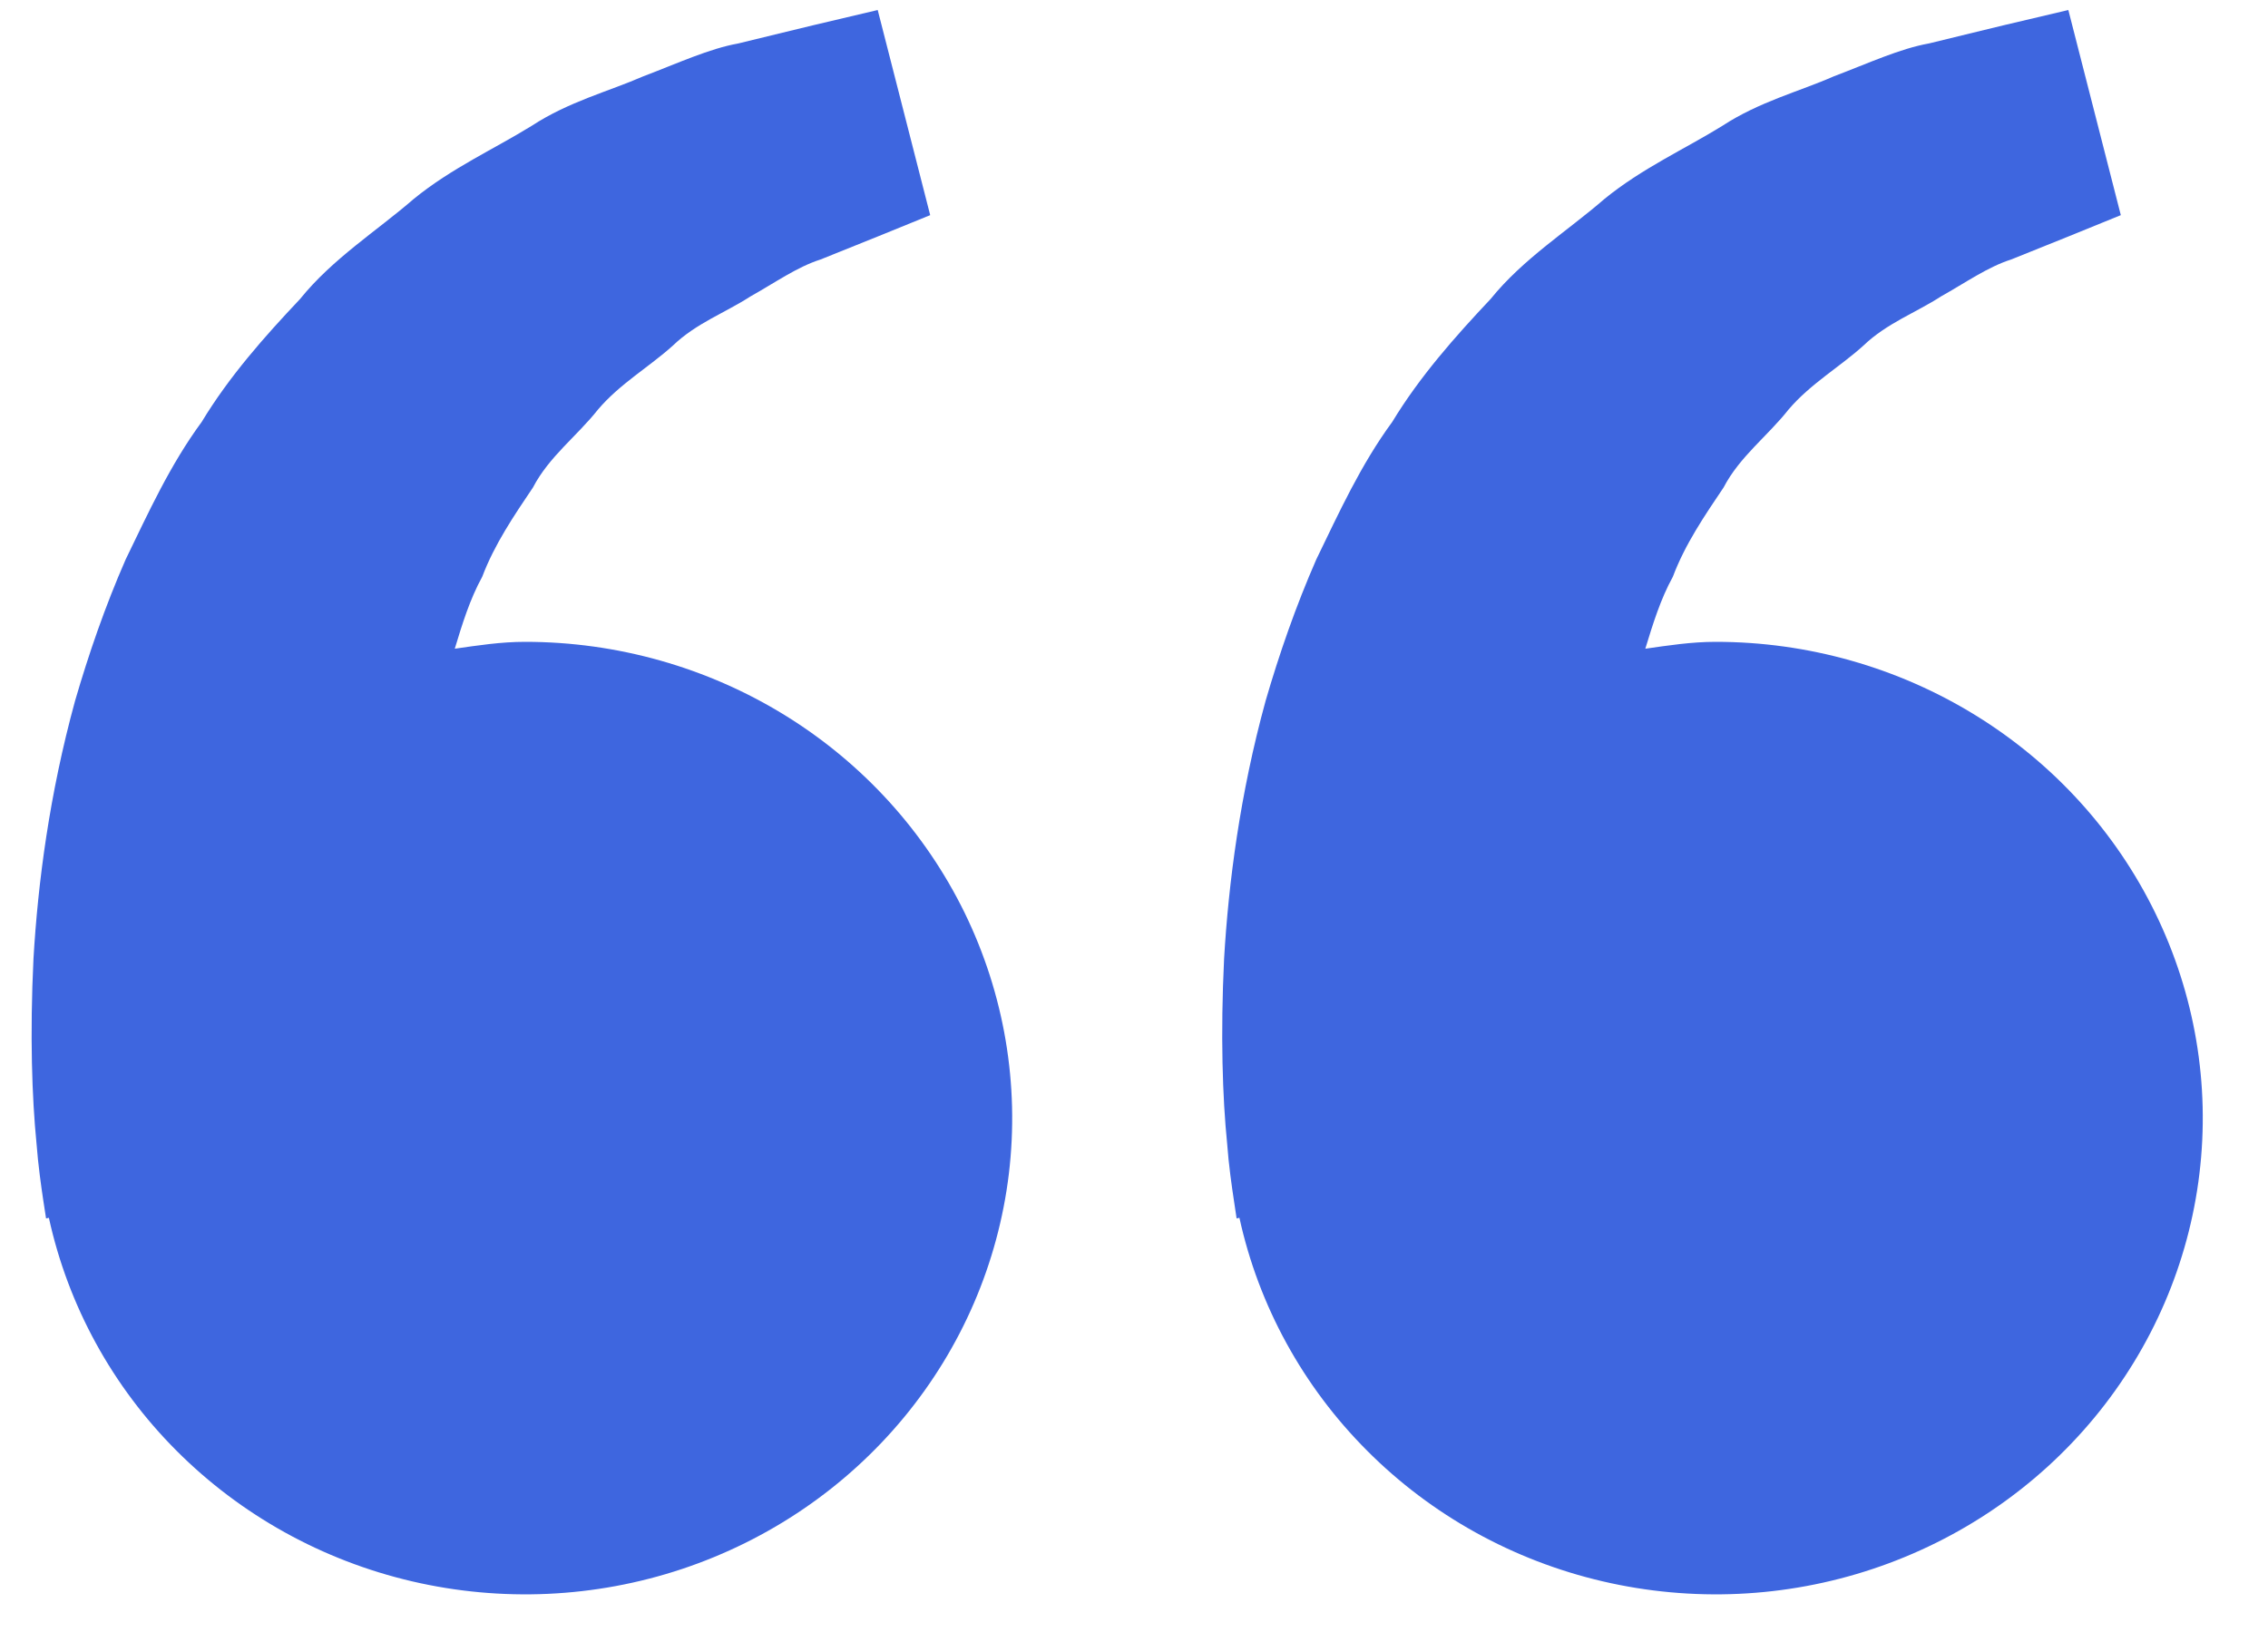 <svg width="29" height="21" viewBox="0 0 29 21" fill="none" xmlns="http://www.w3.org/2000/svg">
<path d="M6.714 8.207C6.405 8.207 6.109 8.253 5.815 8.295C5.91 7.981 6.008 7.662 6.166 7.375C6.324 6.958 6.57 6.597 6.815 6.233C7.02 5.839 7.381 5.573 7.647 5.236C7.925 4.908 8.304 4.69 8.605 4.418C8.899 4.134 9.286 3.992 9.593 3.792C9.914 3.612 10.193 3.413 10.492 3.318L11.238 3.018L11.894 2.751L11.223 0.128L10.397 0.323C10.133 0.388 9.81 0.464 9.443 0.555C9.068 0.622 8.668 0.808 8.223 0.977C7.783 1.169 7.273 1.299 6.8 1.608C6.324 1.903 5.774 2.149 5.29 2.544C4.821 2.951 4.255 3.305 3.837 3.823C3.38 4.307 2.929 4.816 2.579 5.395C2.173 5.947 1.898 6.554 1.607 7.153C1.344 7.753 1.133 8.366 0.96 8.961C0.632 10.155 0.485 11.289 0.428 12.259C0.381 13.231 0.409 14.039 0.467 14.623C0.488 14.899 0.526 15.167 0.554 15.353L0.589 15.58L0.625 15.572C0.871 16.696 1.437 17.73 2.259 18.552C3.081 19.375 4.124 19.953 5.267 20.22C6.411 20.487 7.609 20.433 8.722 20.062C9.835 19.691 10.818 19.02 11.557 18.126C12.297 17.232 12.762 16.151 12.9 15.009C13.037 13.867 12.841 12.711 12.335 11.673C11.828 10.636 11.031 9.759 10.037 9.146C9.042 8.533 7.89 8.207 6.714 8.207ZM21.938 8.207C21.629 8.207 21.333 8.253 21.038 8.295C21.134 7.981 21.232 7.662 21.39 7.375C21.547 6.958 21.794 6.597 22.039 6.233C22.244 5.839 22.605 5.573 22.87 5.236C23.149 4.908 23.528 4.69 23.828 4.418C24.123 4.134 24.509 3.992 24.816 3.792C25.137 3.612 25.417 3.413 25.716 3.318L26.462 3.018L27.118 2.751L26.447 0.128L25.62 0.323C25.356 0.388 25.034 0.464 24.667 0.555C24.292 0.622 23.892 0.808 23.446 0.977C23.008 1.17 22.497 1.299 22.023 1.609C21.547 1.904 20.998 2.15 20.514 2.545C20.044 2.953 19.478 3.306 19.06 3.823C18.604 4.307 18.153 4.816 17.802 5.395C17.397 5.947 17.122 6.554 16.831 7.153C16.568 7.753 16.356 8.366 16.183 8.961C15.855 10.155 15.709 11.289 15.652 12.259C15.605 13.231 15.632 14.039 15.691 14.623C15.711 14.899 15.75 15.167 15.778 15.353L15.812 15.58L15.848 15.572C16.094 16.696 16.661 17.73 17.483 18.552C18.304 19.375 19.347 19.953 20.491 20.22C21.635 20.487 22.832 20.433 23.945 20.062C25.059 19.691 26.042 19.02 26.781 18.126C27.52 17.232 27.986 16.151 28.123 15.009C28.261 13.867 28.065 12.711 27.558 11.673C27.052 10.636 26.255 9.759 25.26 9.146C24.265 8.533 23.114 8.207 21.938 8.207Z" fill="#3E66DF"/>
</svg>
